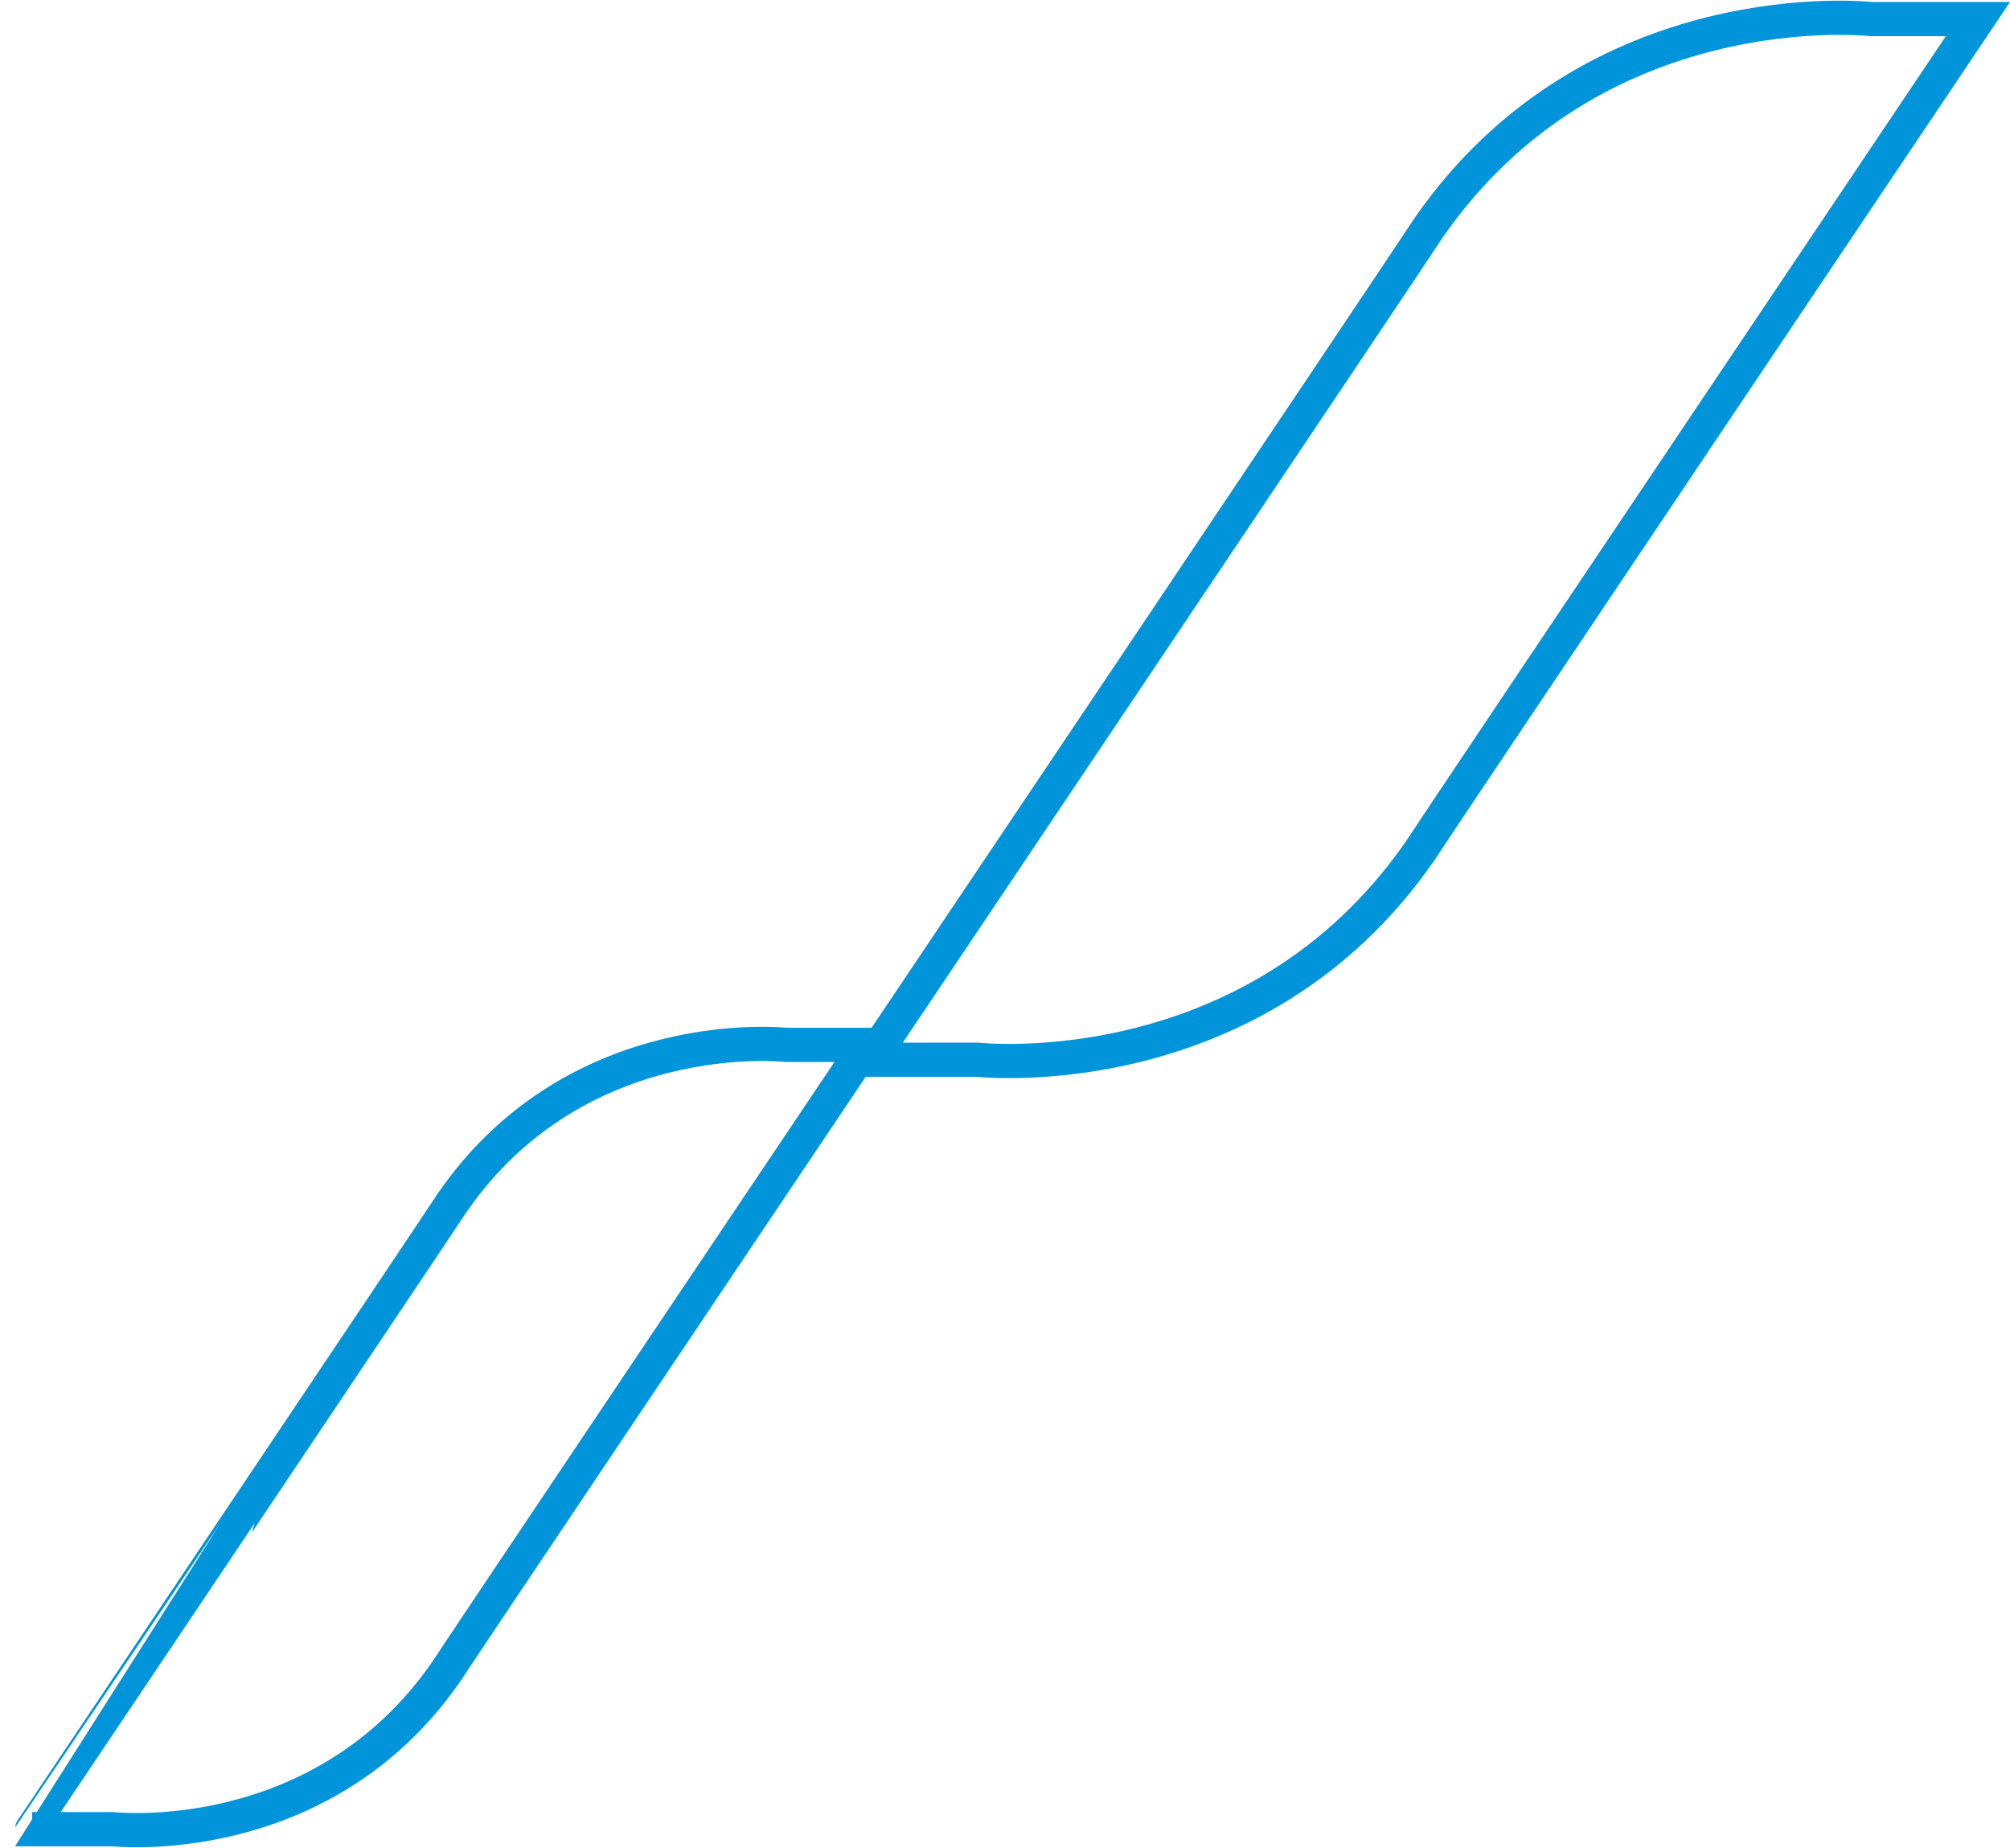 <svg xmlns="http://www.w3.org/2000/svg" viewBox="-12770.064 -19295.92 117.555 108.045">
  <defs>
    <style>
      .cls-1 {
        fill: none;
        stroke: #0095da;
        stroke-width: 2px;
      }
    </style>
  </defs>
  <g id="Symbol_41_1" data-name="Symbol 41 – 1" transform="translate(-13177 -20490)">
    <path id="Path_1019" data-name="Path 1019" class="cls-1" d="M-10.638-4C-.925-18.014,15.24-16.2,15.24-16.2h6.245S-10.149,30.894-11.145,32.448c-9.714,14.011-25.879,12.2-25.879,12.2h-6.244S-11.635-2.448-10.638-4Z" transform="translate(501.129 1211.396)"/>
    <path id="Path_1020" data-name="Path 1020" class="cls-1" d="M-18.676-7.025c7.32-10.56,19.5-9.194,19.5-9.194H5.534S-18.307,19.275-19.058,20.446c-7.321,10.56-19.5,9.194-19.5,9.194h-4.706S-19.427-5.855-18.676-7.025Z" transform="translate(452.08 1271.396)"/>
  </g>
</svg>
